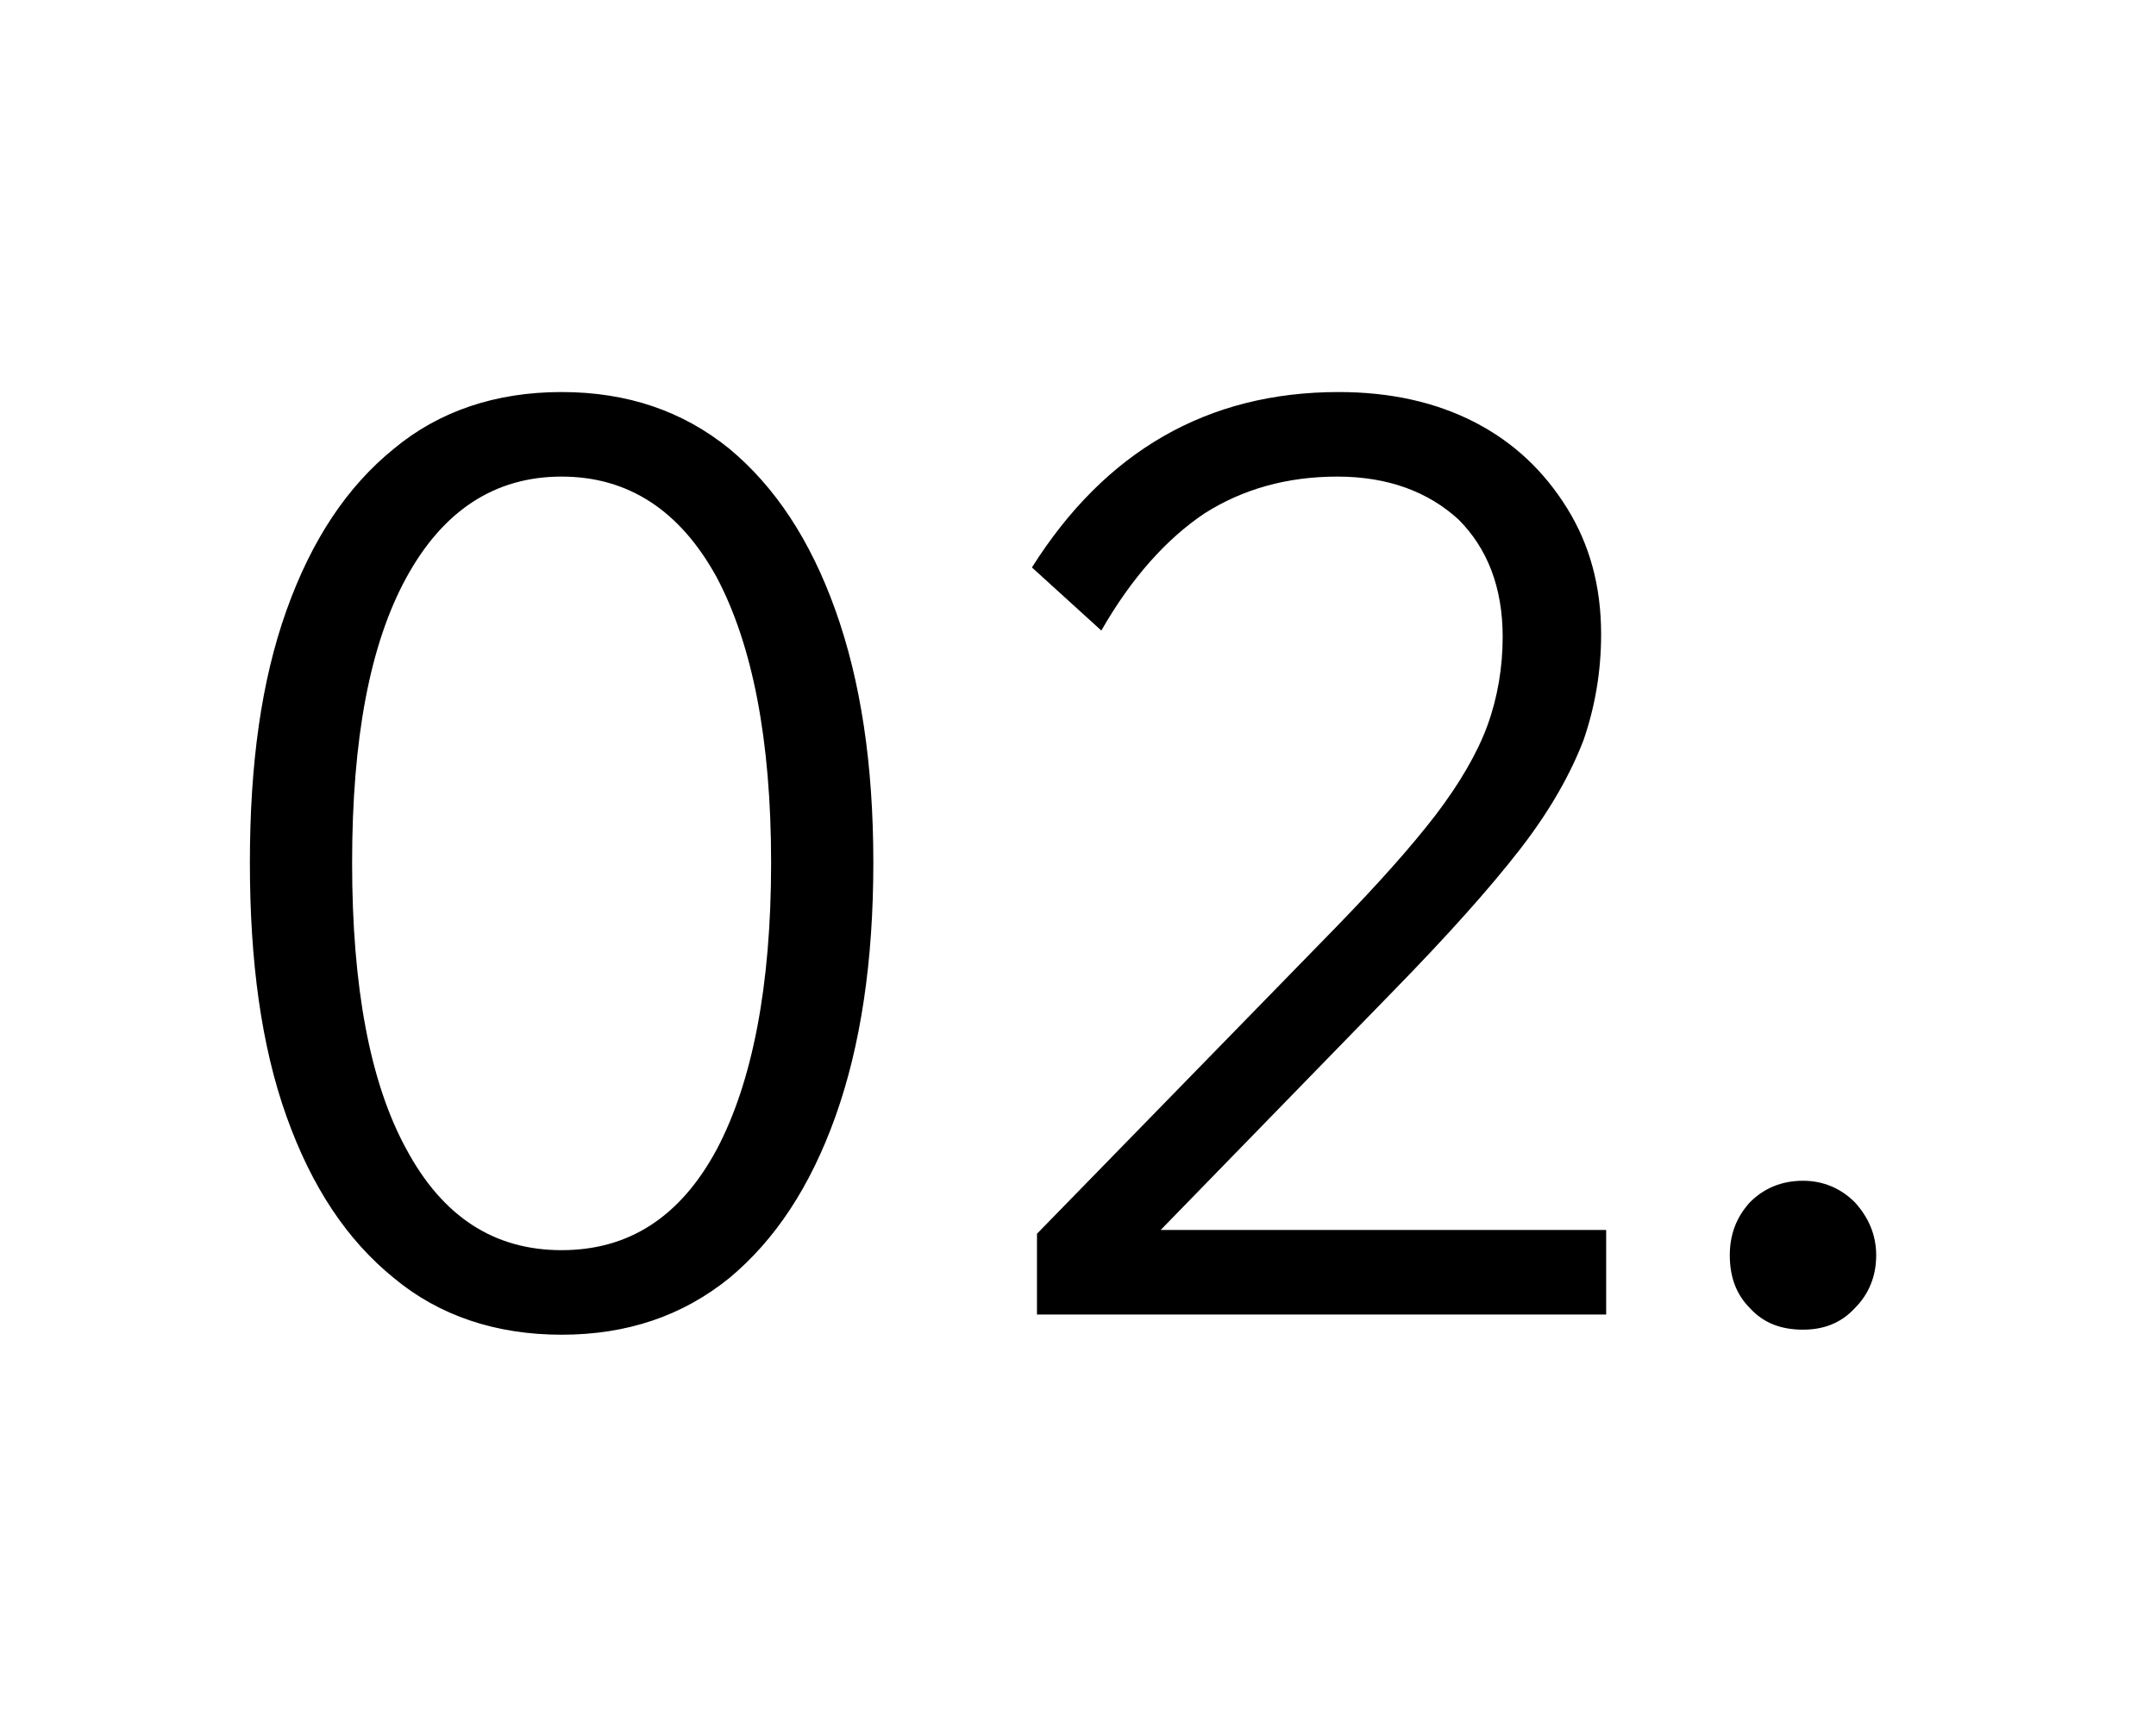 <svg width="41" height="33" viewBox="0 0 41 33" fill="none" xmlns="http://www.w3.org/2000/svg">
<path d="M10.68 25.384C9.432 25.384 8.352 25.024 7.488 24.304C6.6 23.584 5.928 22.576 5.448 21.232C4.968 19.888 4.752 18.28 4.752 16.408C4.752 14.536 4.968 12.952 5.448 11.608C5.928 10.264 6.6 9.256 7.488 8.536C8.352 7.816 9.432 7.456 10.68 7.456C11.928 7.456 12.984 7.816 13.872 8.536C14.736 9.256 15.408 10.264 15.888 11.608C16.368 12.952 16.608 14.536 16.608 16.408C16.608 18.28 16.368 19.888 15.888 21.232C15.408 22.576 14.736 23.584 13.872 24.304C12.984 25.024 11.928 25.384 10.68 25.384ZM10.68 23.776C11.952 23.776 12.936 23.152 13.632 21.856C14.304 20.584 14.664 18.76 14.664 16.408C14.664 14.056 14.304 12.256 13.632 10.984C12.936 9.712 11.952 9.064 10.68 9.064C9.408 9.064 8.424 9.712 7.728 10.984C7.032 12.256 6.696 14.056 6.696 16.408C6.696 18.76 7.032 20.584 7.728 21.856C8.424 23.152 9.408 23.776 10.68 23.776ZM30.544 25H19.72V23.464L25.408 17.632C26.2 16.816 26.824 16.12 27.304 15.496C27.76 14.896 28.096 14.32 28.288 13.792C28.48 13.264 28.576 12.688 28.576 12.112C28.576 11.176 28.288 10.432 27.736 9.88C27.16 9.352 26.392 9.064 25.432 9.064C24.472 9.064 23.632 9.304 22.912 9.76C22.192 10.24 21.52 10.984 20.944 11.992L19.624 10.792C21.016 8.584 22.96 7.456 25.456 7.456C26.44 7.456 27.304 7.648 28.048 8.032C28.792 8.416 29.368 8.968 29.8 9.664C30.232 10.36 30.448 11.152 30.448 12.064C30.448 12.784 30.328 13.456 30.112 14.08C29.872 14.704 29.488 15.4 28.912 16.144C28.336 16.888 27.52 17.8 26.488 18.856L22.072 23.392H30.544V25ZM34.287 25.288C33.879 25.288 33.543 25.168 33.279 24.88C33.015 24.616 32.895 24.28 32.895 23.872C32.895 23.488 33.015 23.152 33.279 22.864C33.543 22.6 33.879 22.456 34.287 22.456C34.671 22.456 35.007 22.6 35.271 22.864C35.535 23.152 35.679 23.488 35.679 23.872C35.679 24.28 35.535 24.616 35.271 24.88C35.007 25.168 34.671 25.288 34.287 25.288Z" fill="black"/>
</svg>
